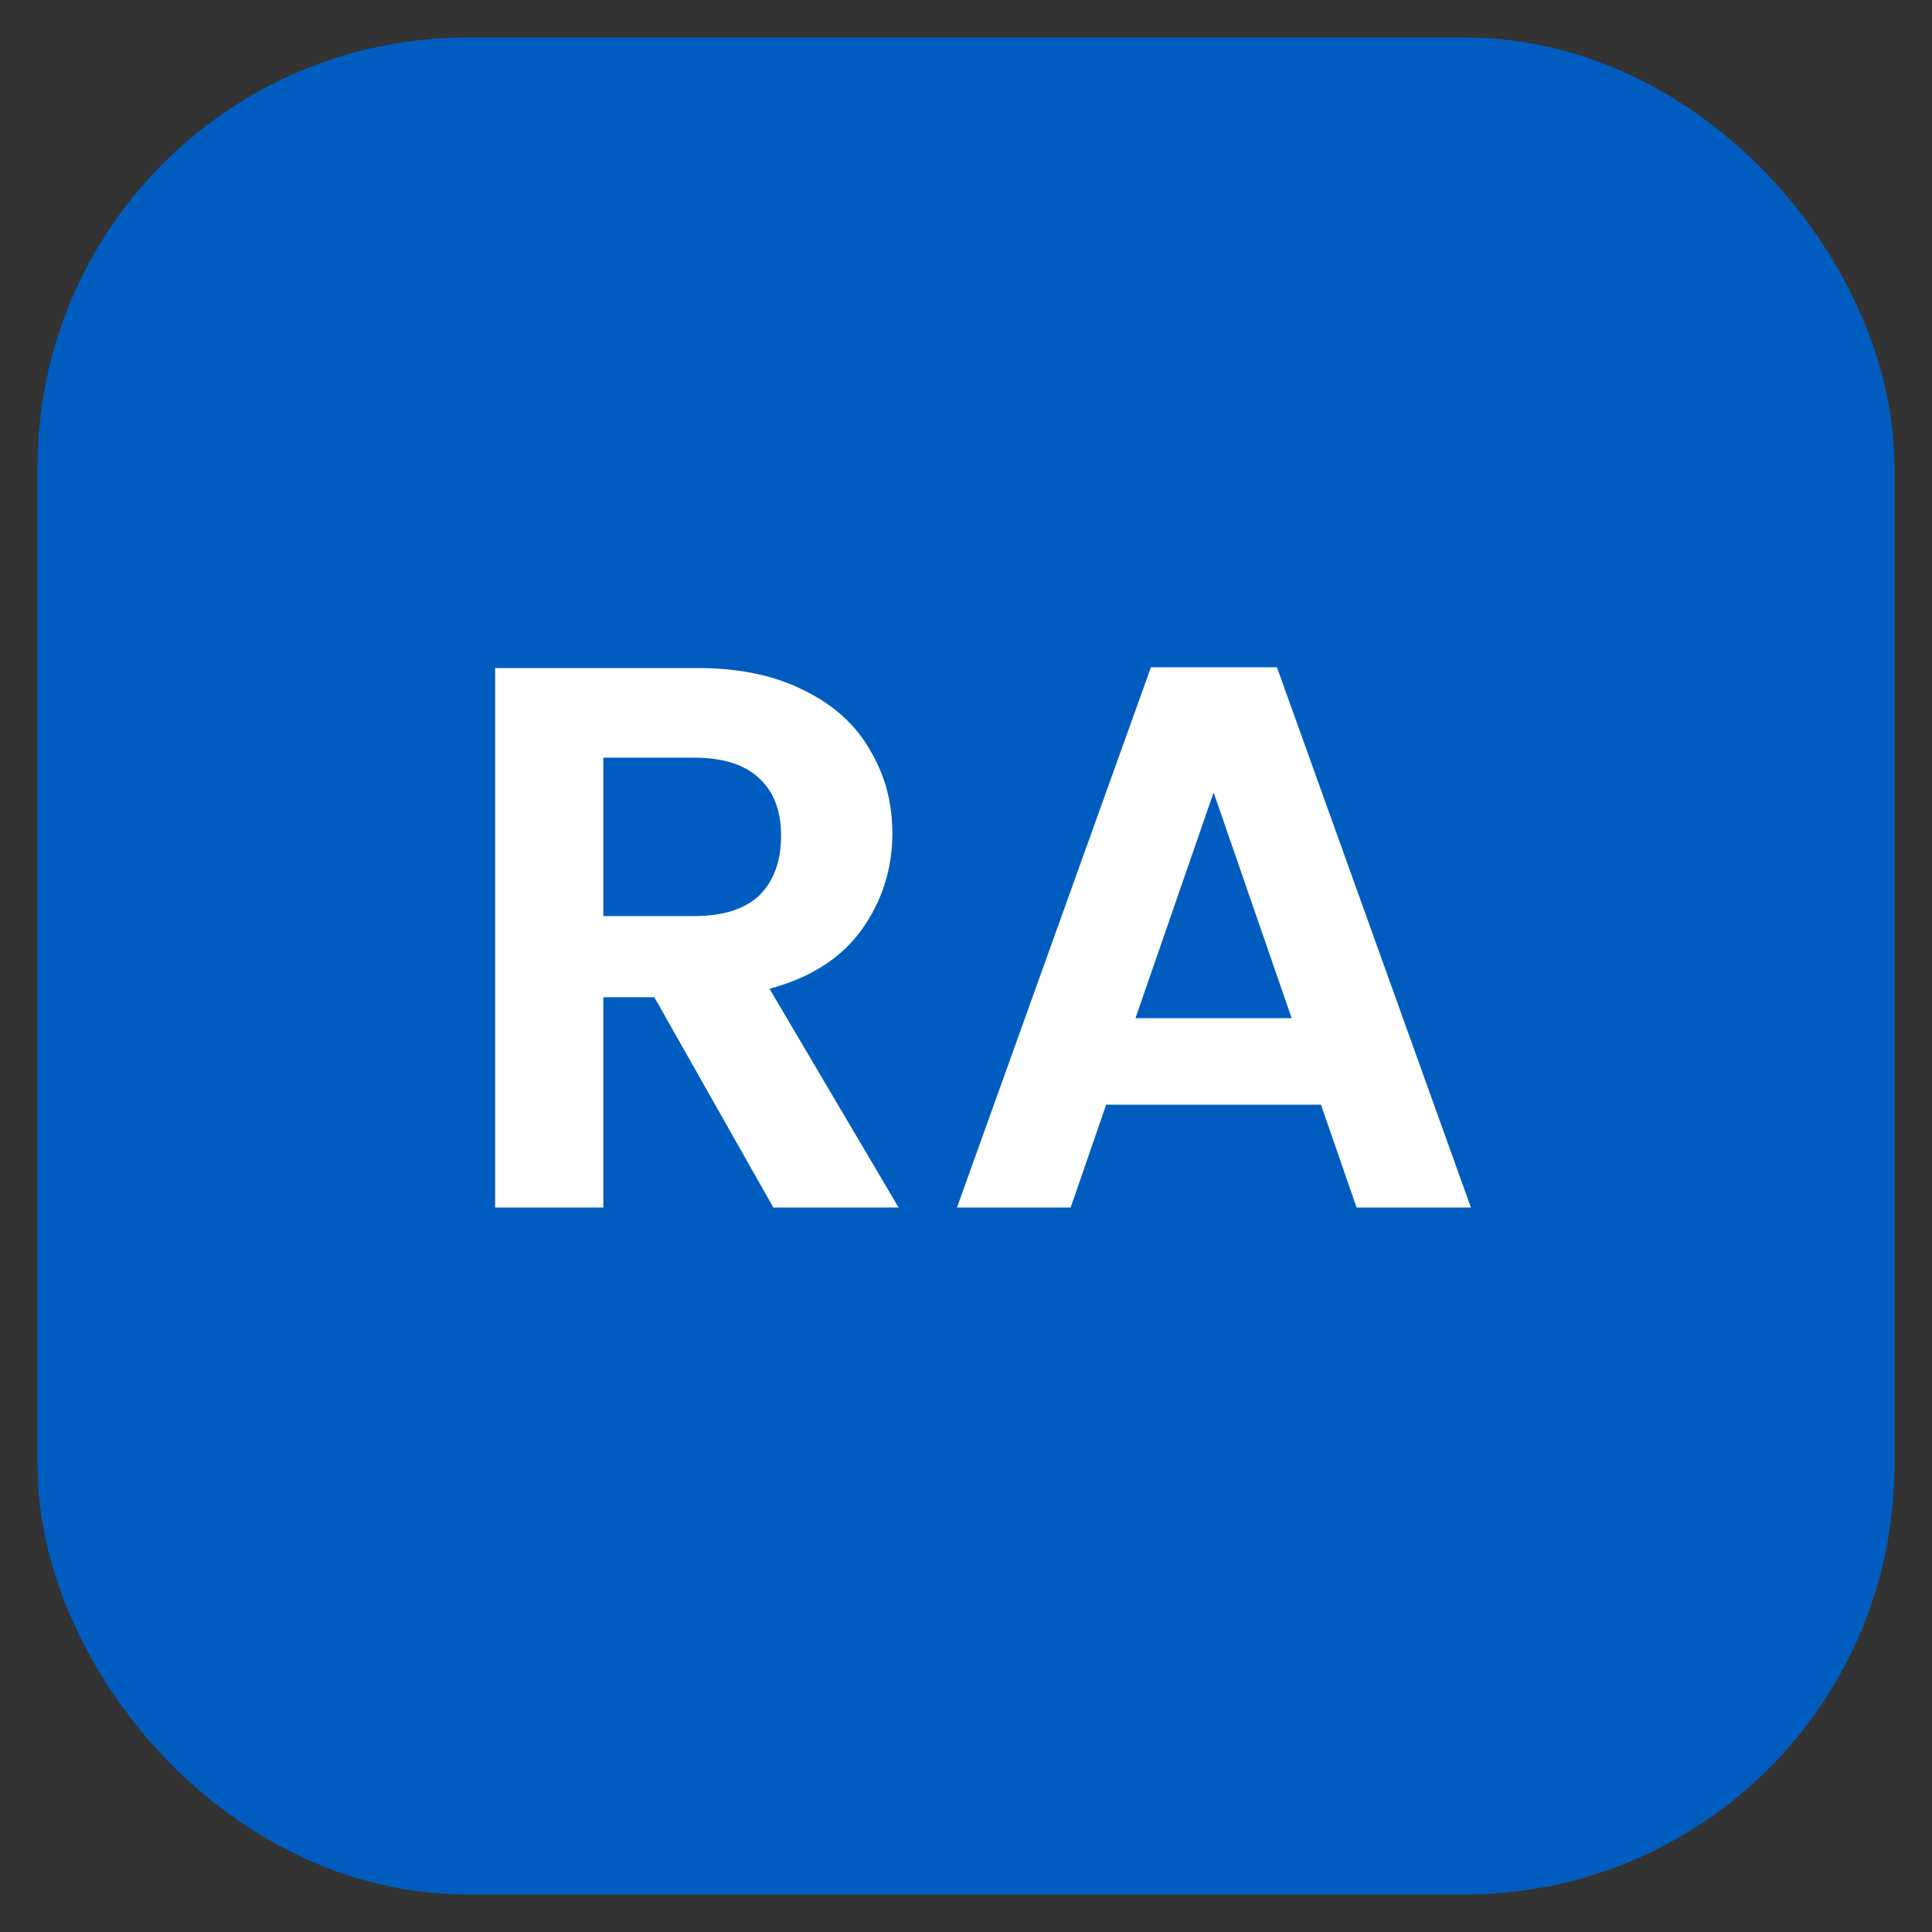 <svg width="18" height="18" viewBox="0 0 18 18" fill="none" xmlns="http://www.w3.org/2000/svg">
<rect x="0" y="0" width="18" height="18" fill="#333333" stroke="none"/>
<rect x="1.35" y="1.35" width="15.3" height="15.3" rx="3" fill="#005DBF" stroke="#005DBF" stroke-width="2" stroke-miterlimit="10" stroke-linecap="round"/>
<path d="M7.205 11.25L6.096 9.291H5.621V11.25H4.613V6.224H6.5C6.888 6.224 7.22 6.294 7.493 6.433C7.767 6.567 7.971 6.752 8.105 6.987C8.244 7.218 8.314 7.477 8.314 7.765C8.314 8.096 8.218 8.396 8.026 8.665C7.834 8.929 7.548 9.111 7.169 9.212L8.372 11.25H7.205ZM5.621 8.535H6.464C6.737 8.535 6.941 8.47 7.076 8.341C7.21 8.206 7.277 8.022 7.277 7.786C7.277 7.556 7.21 7.378 7.076 7.254C6.941 7.124 6.737 7.059 6.464 7.059H5.621V8.535Z" fill="white"/>
<path d="M12.307 10.292H10.306L9.975 11.25H8.916L10.723 6.217H11.897L13.704 11.25H12.639L12.307 10.292ZM12.034 9.486L11.307 7.383L10.579 9.486H12.034Z" fill="white"/>
</svg>
